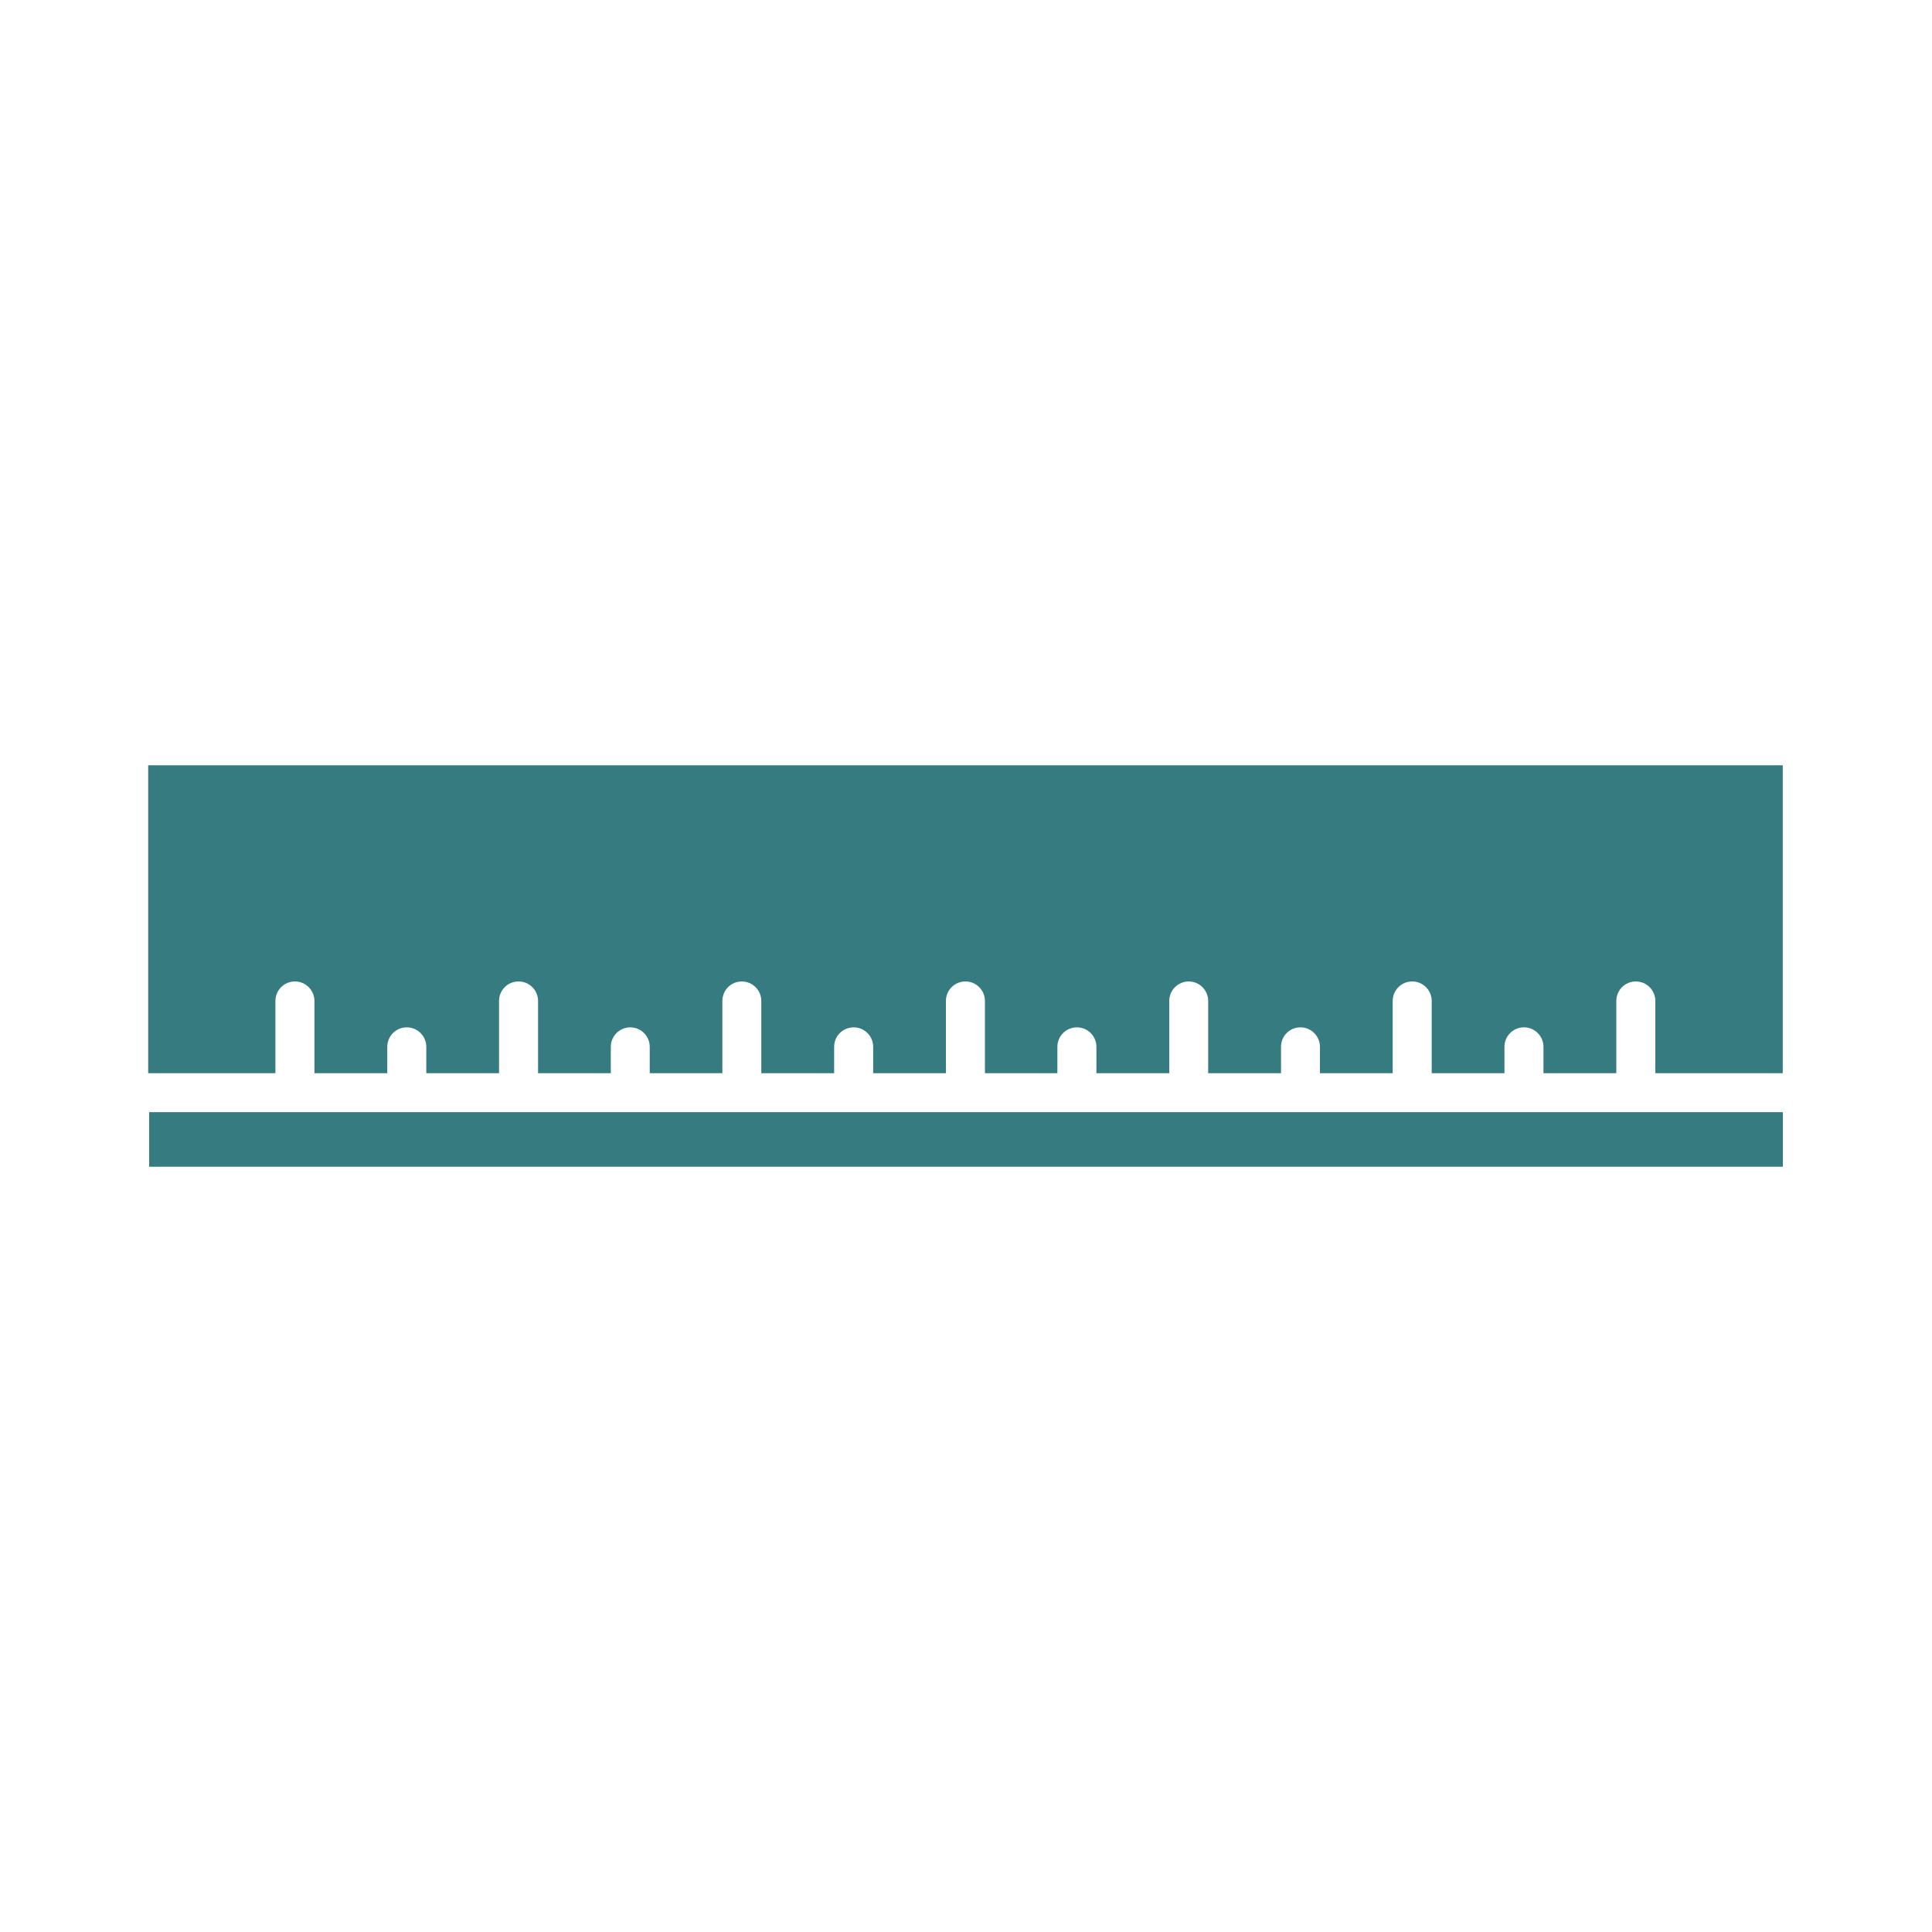 <svg viewBox="0 0 200 200" xmlns="http://www.w3.org/2000/svg" id="ICON">
  <defs>
    <style>
      .cls-1 {
        fill: #367b80;
      }
    </style>
  </defs>
  <rect height="5.65" width="169.12" y="115.13" x="15.44" class="cls-1"></rect>
  <path d="M184.55,79.22v31.88h-13.19v-7.48c0-1.11-.9-2.02-2.02-2.02s-2.02.9-2.02,2.02v7.48h-7.54v-2.73c0-1.11-.9-2.02-2.02-2.02s-2.02.9-2.02,2.02v2.73h-7.53v-7.48c0-1.11-.9-2.02-2.02-2.02s-2.02.9-2.02,2.02v7.48h-7.53v-2.73c0-1.11-.9-2.02-2.02-2.02s-2.01.9-2.01,2.02v2.73h-7.54v-7.48c0-1.11-.9-2.02-2.01-2.02s-2.02.9-2.02,2.02v7.48h-7.54v-2.73c0-1.11-.9-2.02-2.02-2.02s-2.02.9-2.02,2.02v2.73h-7.5v-7.48c0-1.11-.9-2.02-2.02-2.02s-2.02.9-2.02,2.02v7.48h-7.53v-2.73c0-1.11-.9-2.02-2.02-2.02s-2.02.9-2.02,2.02v2.73h-7.54v-7.48c0-1.11-.9-2.02-2.02-2.02s-2.01.9-2.01,2.02v7.48h-7.52v-2.73c0-1.11-.9-2.02-2.01-2.02s-2.02.9-2.02,2.02v2.73h-7.53v-7.48c0-1.11-.9-2.02-2.02-2.02s-2.02.9-2.02,2.02v7.48h-7.53v-2.73c0-1.11-.9-2.02-2.02-2.02s-2.02.9-2.02,2.02v2.73h-7.54v-7.48c0-1.11-.9-2.02-2.02-2.02s-2.02.9-2.02,2.02v7.48h-13.17v-31.88h169.11Z" class="cls-1"></path>
</svg>